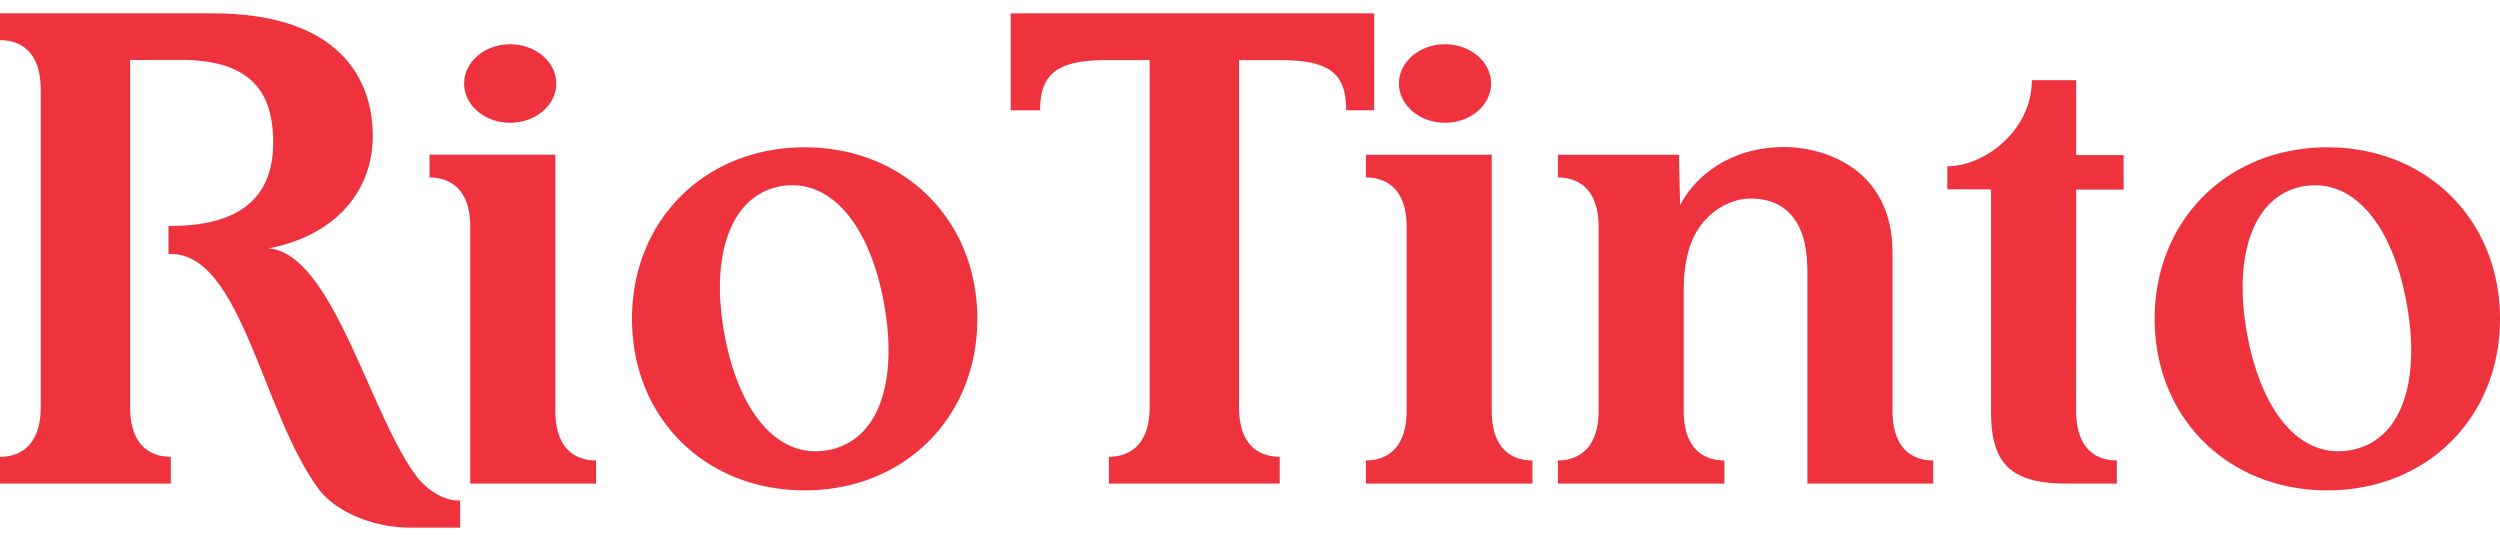 <svg xmlns="http://www.w3.org/2000/svg" width="2500" viewBox="1.101 .233 128.127 26.357" height="541"><path fill="#ee333e" d="m42.34 7.098c-5.1 0-8.849 3.722-8.849 8.792 0 5.067 3.748 8.79 8.849 8.79s8.85-3.723 8.85-8.79c-.001-5.07-3.75-8.792-8.85-8.792m1.182 15.522c-2.586.462-4.582-1.973-5.306-6.028-.717-4.002.357-7.043 2.888-7.494 2.586-.461 4.592 2.026 5.308 6.029.726 4.054-.305 7.031-2.89 7.493m76.858-15.522c-5.101 0-8.851 3.722-8.851 8.792 0 5.067 3.749 8.79 8.85 8.79 5.1 0 8.849-3.723 8.849-8.79 0-5.07-3.749-8.792-8.849-8.792m1.181 15.522c-2.584.462-4.58-1.973-5.305-6.028-.716-4.002.358-7.043 2.888-7.494 2.586-.461 4.593 2.026 5.308 6.029.724 4.054-.304 7.031-2.89 7.493m-28.114-11.107c.198.544.285 1.223.285 2.05v10.769h6.448v-1.186c-.92 0-2.086-.451-2.086-2.559v-8.068c0-4.416-3.61-5.435-5.54-5.435-3.1 0-4.78 1.836-5.343 2.983 0 0-.06-2.184-.06-2.59h-6.207v1.166c.898 0 2.087.45 2.087 2.537v9.419c0 2.086-1.192 2.547-2.087 2.547v1.186h8.535v-1.186c-.92 0-2.087-.451-2.087-2.559v-6.098c0-1.199.183-2.165.572-2.905.66-1.252 1.86-1.859 2.866-1.859 1.213 0 2.163.543 2.617 1.788m16.144 12.819v-1.186c-.921 0-2.087-.451-2.087-2.559l.003-11.322h2.432v-1.768h-2.432v-3.837h-2.273c0 2.551-2.395 4.408-4.33 4.408v1.18l2.24.01v11.406c0 2.62.996 3.668 3.856 3.668zm-44.989-21.702v17.77c0 2.108 1.167 2.558 2.086 2.558v1.374h-8.755v-1.374c.898 0 2.087-.449 2.087-2.562v-17.77h-2.138c-2.542 0-3.476.654-3.476 2.576h-1.504v-4.969h18.628l-.003 4.968h-1.433c0-1.95-.904-2.572-3.446-2.572l-2.046.002m-56.832-.007v17.778c0 2.107 1.167 2.558 2.086 2.558v1.373h-8.755v-1.373c.9 0 2.088-.449 2.088-2.563v-12.246-3.986c0-2.107-1.168-2.558-2.088-2.558v-1.374h10.892c6.651 0 8.212 3.517 8.212 6.266 0 3.121-2.236 5.206-5.354 5.781 3.309.21 5.24 8.65 7.652 11.747.323.417 1.165 1.172 2.077 1.172l.104.001v1.39h-2.584c-1.9 0-3.825-.836-4.677-1.993-2.835-3.848-3.926-11.774-7.38-12.024a7.989 7.989 0 0 0 -.307-.006v-1.44c.053 0 .245 0 .296-.002 4.293-.06 5.068-2.35 5.068-4.266 0-2.216-.794-4.241-4.71-4.241-.623 0-2.62.006-2.62.006m69.75 1.205c0 1.11-1.056 2.011-2.36 2.011-1.303 0-2.362-.9-2.362-2.011 0-1.11 1.059-2.012 2.362-2.012 1.304 0 2.36.901 2.36 2.012m2.12 20.503v-1.186c-.92 0-2.086-.451-2.086-2.559v-13.11h-6.449v1.166c.9 0 2.088.45 2.088 2.537v9.403c0 2.114-1.19 2.563-2.088 2.563v1.186zm-54.438 0v-13.152c0-2.088-1.188-2.537-2.087-2.537v-1.167h6.448v13.111c0 2.109 1.167 2.559 2.087 2.559v1.186zm4.407-20.503c0 1.11-1.057 2.011-2.361 2.011-1.303 0-2.36-.9-2.36-2.011 0-1.11 1.057-2.012 2.36-2.012 1.304 0 2.36.901 2.36 2.012"></path></svg>